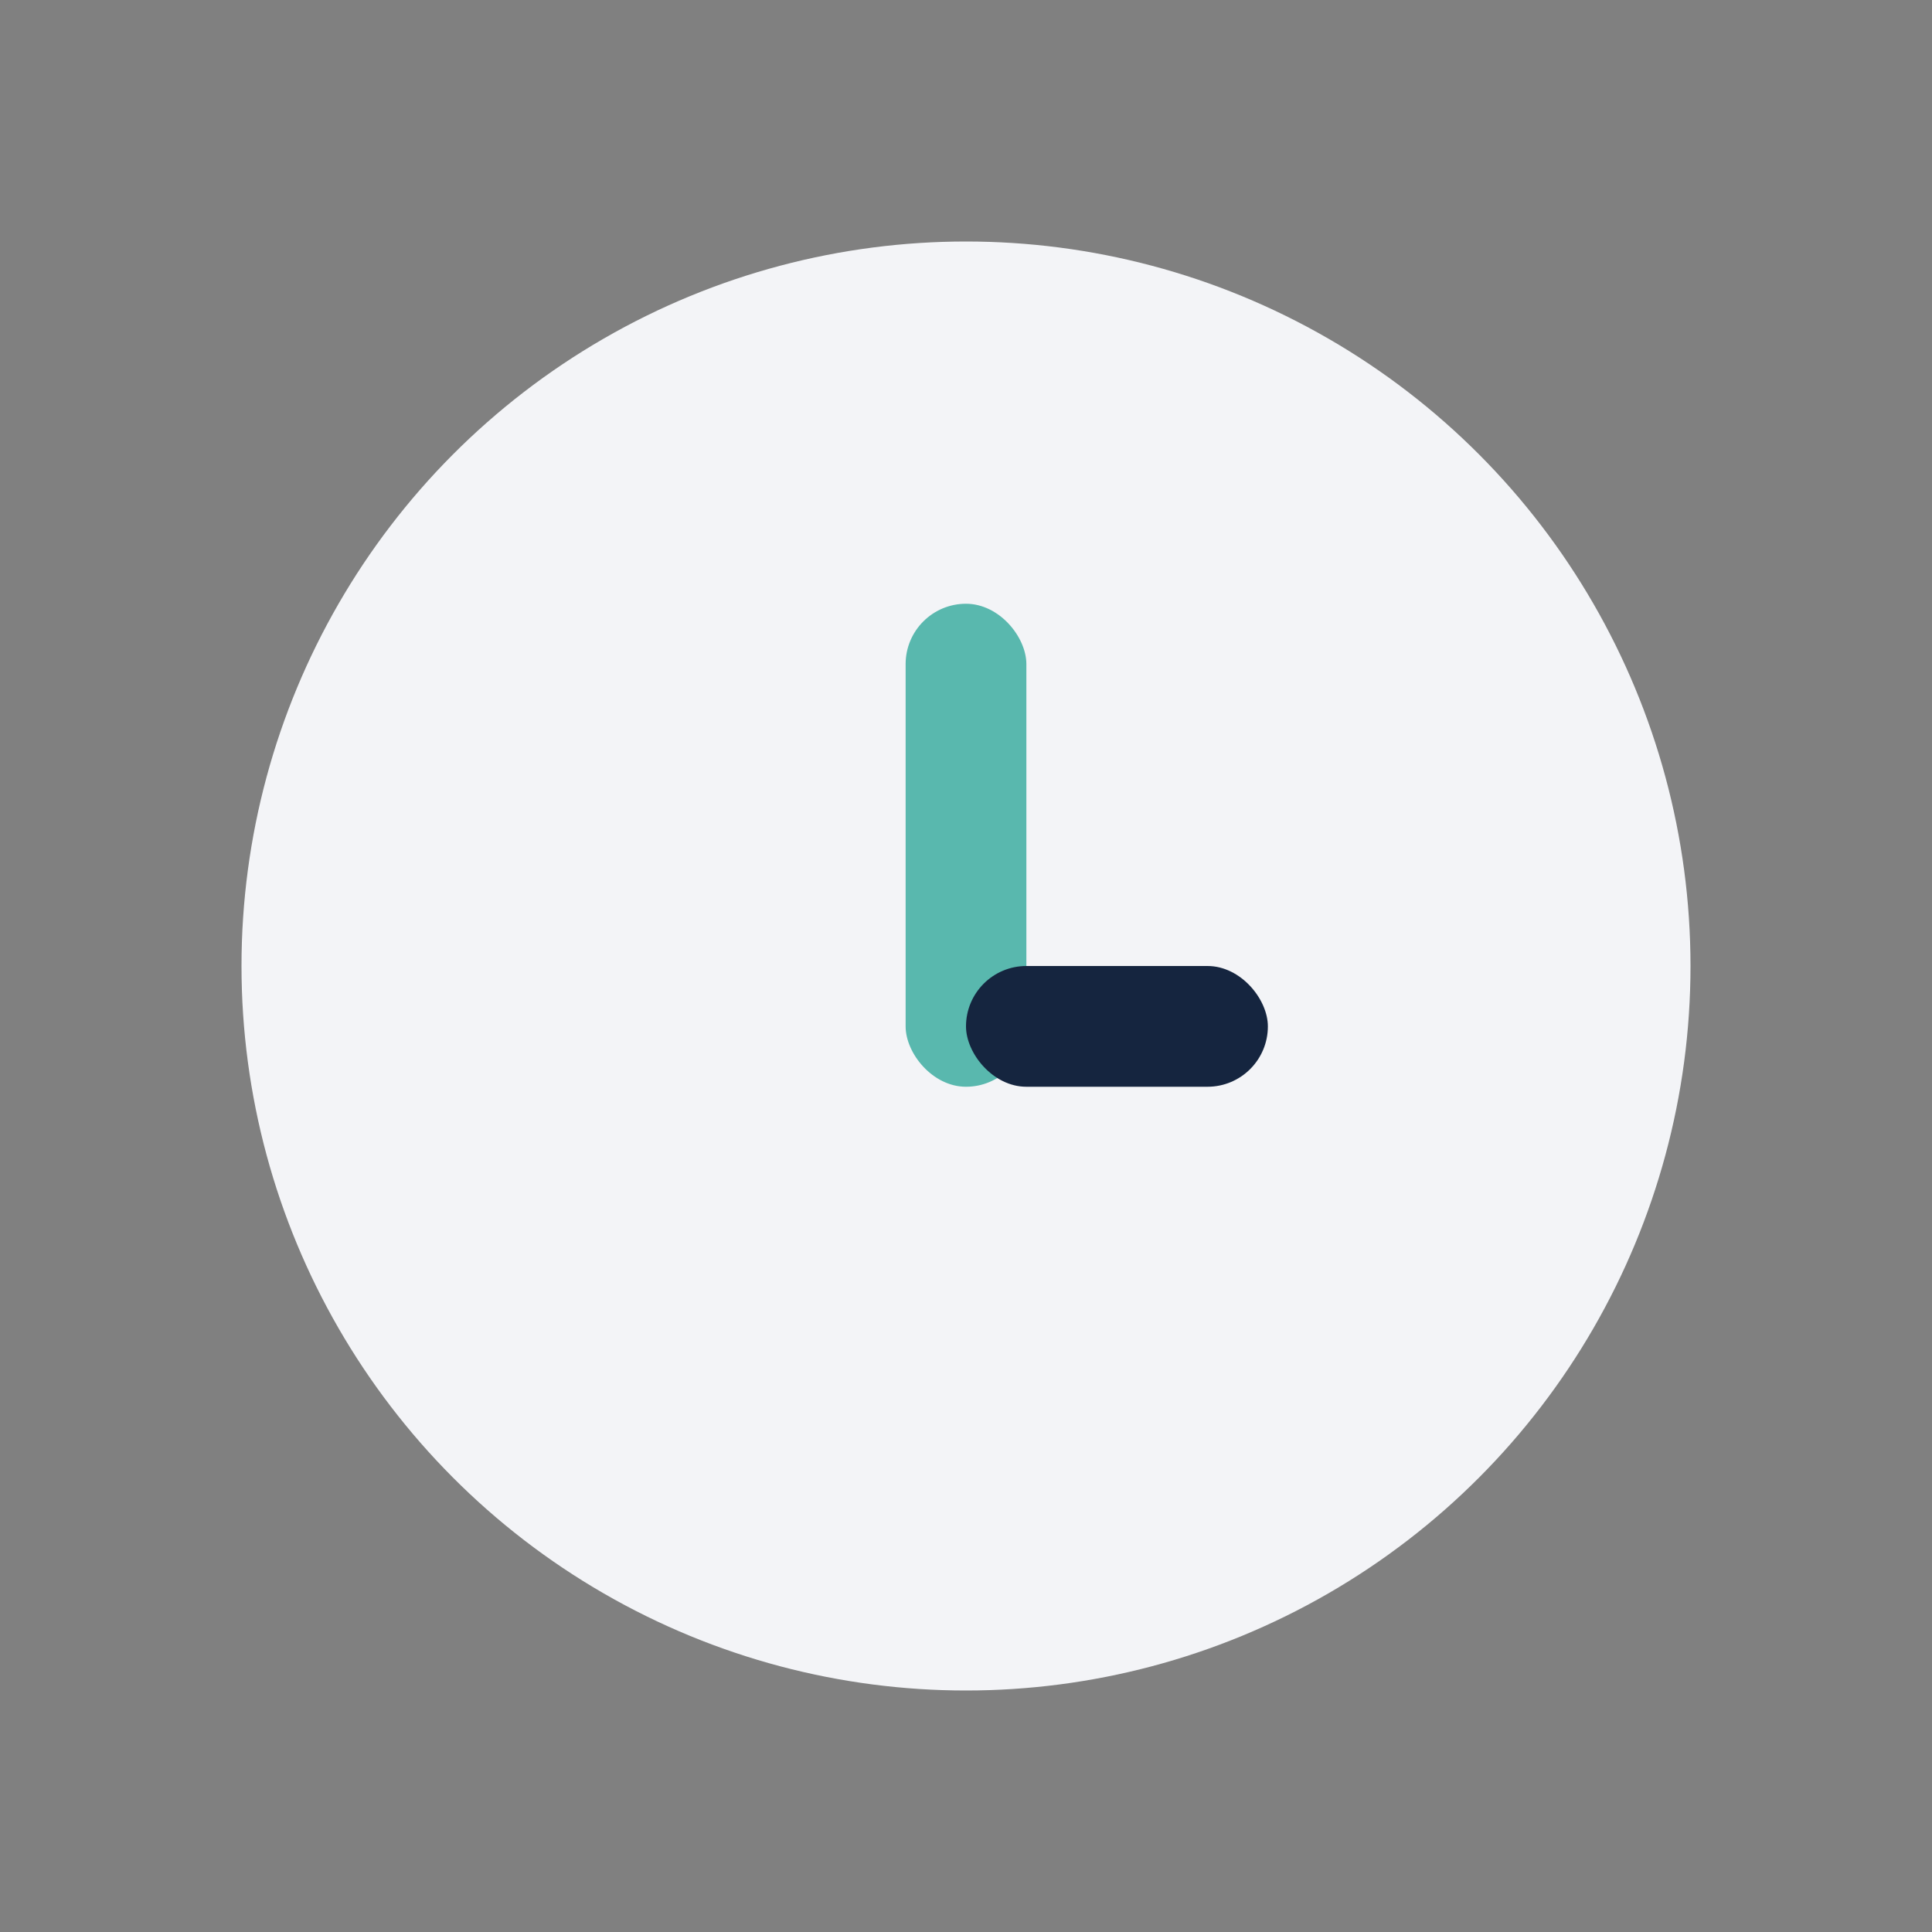 <?xml version="1.0" encoding="UTF-8"?>
<svg xmlns="http://www.w3.org/2000/svg" width="32" height="32" viewBox="0 0 32 32"><rect x="0" y="0" width="32" height="32" fill="#808080" stroke="none"/><circle cx="16" cy="16" r="12" fill="#F3F4F7"/><rect x="15" y="10" width="2" height="8" rx="1" fill="#59B8AE"/><rect x="16" y="16" width="5" height="2" rx="1" fill="#15253F"/></svg>